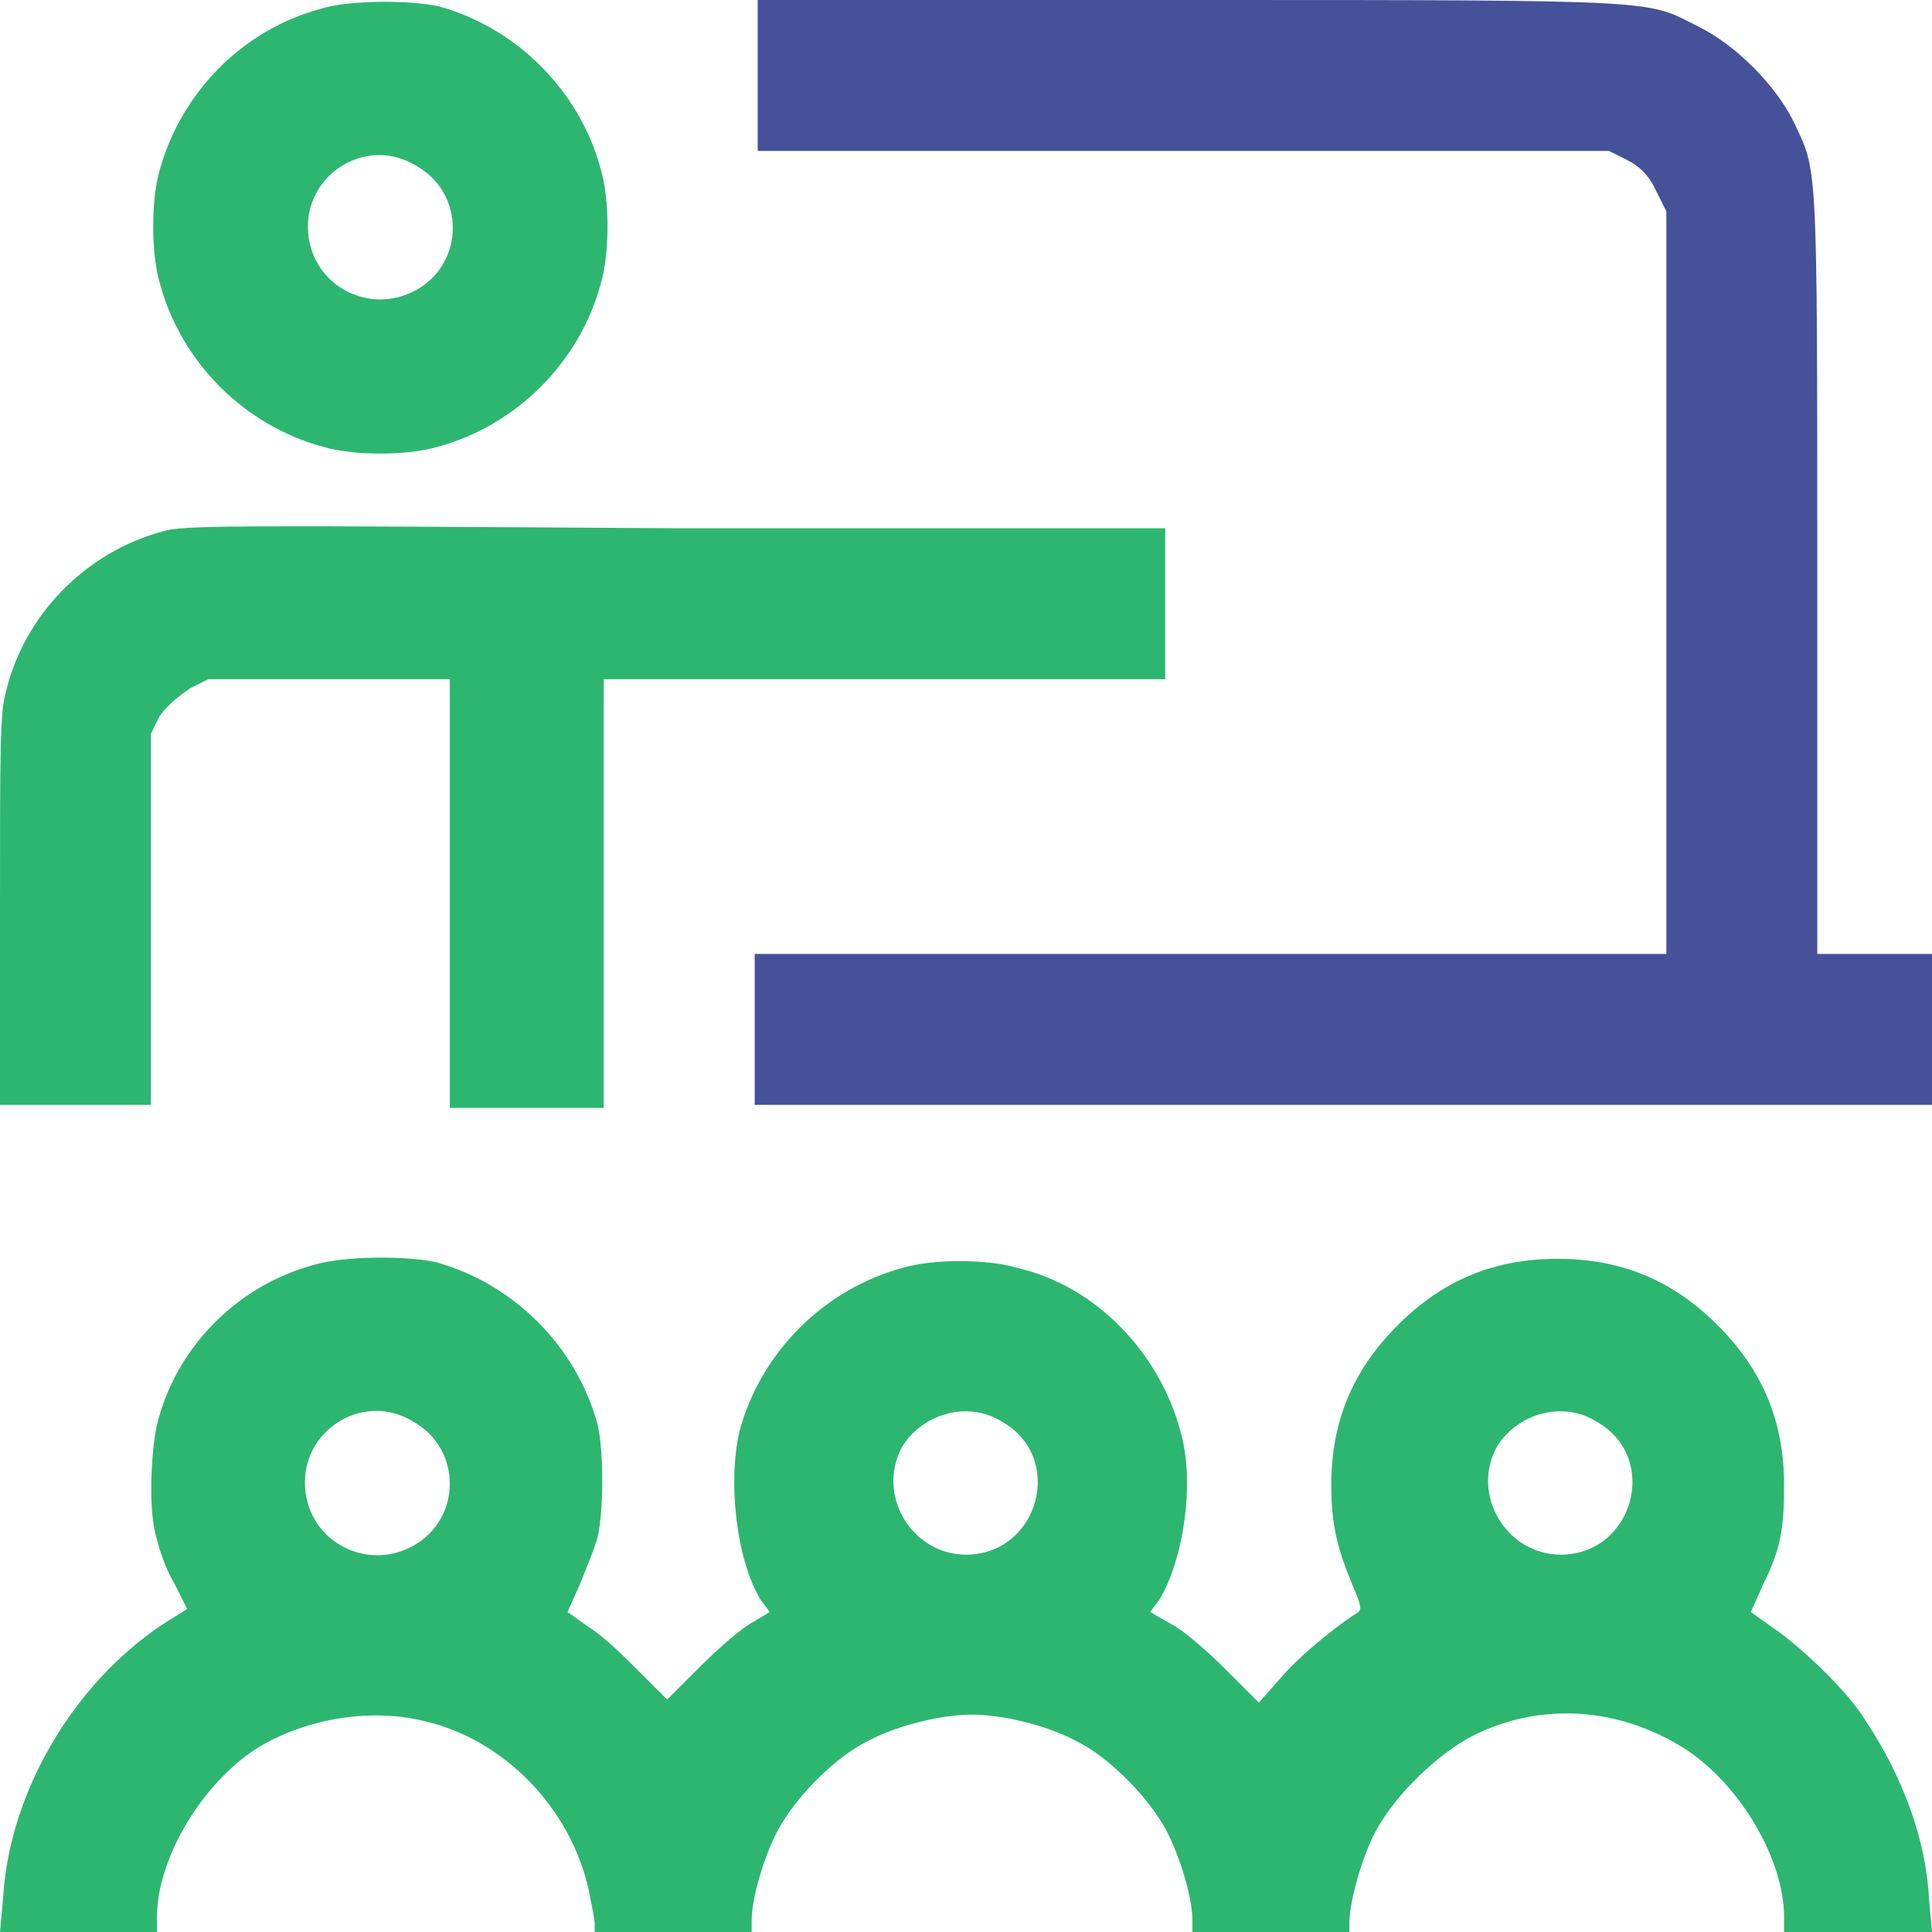<?xml version="1.0" encoding="utf-8"?>
<!-- Generator: Adobe Illustrator 27.5.0, SVG Export Plug-In . SVG Version: 6.00 Build 0)  -->
<svg version="1.1" id="Layer_1" xmlns="http://www.w3.org/2000/svg" xmlns:xlink="http://www.w3.org/1999/xlink" x="0px" y="0px"
	 viewBox="0 0 64 64" style="enable-background:new 0 0 64 64;" xml:space="preserve">
<style type="text/css">
	.st0{fill:#2DB670;}
	.st1{fill:#455299;}
</style>
<path class="st0" d="M10.6,0.3C8,1,6,3.1,5.3,5.6c-0.3,1-0.3,2.8,0,3.8c0.7,2.6,2.8,4.7,5.4,5.4c1,0.3,2.8,0.3,3.8,0
	c2.6-0.7,4.7-2.8,5.4-5.4c0.3-1,0.3-2.8,0-3.8c-0.7-2.6-2.8-4.7-5.4-5.4C13.5,0,11.5,0,10.6,0.3z M13.8,5.5c1.6,0.9,1.6,3.2,0,4.1
	c-1.6,0.9-3.6-0.2-3.6-2.1C10.2,5.7,12.2,4.5,13.8,5.5z"/>
<path class="st1" d="M25.1,2.5V5l14.1,0l14.1,0l0.6,0.3c0.4,0.2,0.7,0.5,0.9,0.9L55.2,7l0,12.3l0,12.3H40.1H25v2.5v2.5h19.5H64v-2.5
	v-2.5h-1.9h-1.9V19c0-14,0-13.3-0.8-15c-0.6-1.2-1.9-2.5-3.1-3.1C54.5,0,55.4,0,39.5,0H25.1V2.5z"/>
<path class="st0" d="M5.4,17.6c-2.6,0.7-4.6,2.8-5.2,5.3C0,23.6,0,24.7,0,30.2v6.4h2.5H5l0-6.2l0-6.1l0.3-0.6
	C5.6,23.3,6,23,6.3,22.8l0.6-0.3l4,0l4,0v7.1v7.1h2.5H20v-7.1v-7.1h9.3h9.3v-2.5v-2.5l-16.2,0C7.3,17.4,6.1,17.4,5.4,17.6z"/>
<path class="st0" d="M10.4,41.9c-2.6,0.7-4.6,2.8-5.2,5.3c-0.2,0.9-0.3,2.9,0,3.8c0.1,0.4,0.3,1,0.6,1.5l0.4,0.8l-0.8,0.5
	c-3,2-5.1,5.6-5.3,9.1L0,64h2.6h2.6v-0.5c0-2,1.6-4.6,3.5-5.7c1.6-0.9,3.6-1.2,5.3-0.8c2.7,0.6,4.9,2.9,5.5,5.6
	c0.1,0.5,0.2,1,0.2,1.1V64h2.6h2.6v-0.4c0-0.8,0.5-2.4,1-3.2c0.6-1,1.8-2.2,2.8-2.7c0.9-0.5,2.4-0.9,3.5-0.9c1.1,0,2.6,0.4,3.5,0.9
	c1,0.5,2.2,1.7,2.8,2.7c0.5,0.8,1,2.4,1,3.2V64h2.6h2.6v-0.3c0-0.7,0.4-2.1,0.8-2.9c0.6-1.2,1.9-2.5,3.1-3.2c2.2-1.2,4.8-1.1,7,0.2
	c1.9,1.1,3.5,3.7,3.5,5.7V64h2.6H64l-0.1-1.1c-0.1-2-0.9-4.1-2.1-5.9c-0.6-1-2.2-2.5-3.1-3.1L58,53.4l0.4-0.9
	c0.6-1.2,0.7-1.9,0.7-3.3c0-2.1-0.7-3.8-2.2-5.3c-1.5-1.5-3.2-2.2-5.3-2.2c-2.1,0-3.8,0.7-5.3,2.2c-1.5,1.5-2.2,3.2-2.2,5.3
	c0,1.3,0.2,2.1,0.7,3.3c0.3,0.7,0.3,0.8,0.2,0.9c-0.5,0.3-1.8,1.3-2.5,2.1l-0.8,0.9l-1.1-1.1c-0.6-0.6-1.4-1.3-1.8-1.5l-0.7-0.4
	l0.3-0.4c0.8-1.3,1.2-3.9,0.7-5.6c-0.7-2.6-2.8-4.8-5.4-5.4c-1-0.3-2.8-0.3-3.8,0c-2.6,0.7-4.7,2.8-5.4,5.4
	c-0.4,1.7-0.1,4.3,0.7,5.6l0.3,0.4L25,53.7c-0.4,0.2-1.2,0.9-1.8,1.5l-1.1,1.1l-0.9-0.9c-0.5-0.5-1.2-1.2-1.7-1.5l-0.7-0.5l0.4-0.9
	c0.2-0.5,0.5-1.2,0.6-1.6c0.2-0.9,0.2-2.8,0-3.7c-0.7-2.6-2.8-4.7-5.4-5.4C13.4,41.6,11.4,41.6,10.4,41.9z M13.7,47.1
	c1.6,0.9,1.6,3.2,0,4.1c-1.6,0.9-3.6-0.2-3.6-2.1C10.1,47.3,12.1,46.1,13.7,47.1z M33.2,47.1c2.1,1.2,1.2,4.4-1.2,4.4
	c-1.8,0-3-2-2.1-3.6C30.6,46.8,32.1,46.4,33.2,47.1z M52.9,47.1c2.1,1.2,1.2,4.4-1.2,4.4c-1.8,0-3-2-2.1-3.6
	C50.3,46.8,51.8,46.4,52.9,47.1z"/>
</svg>
